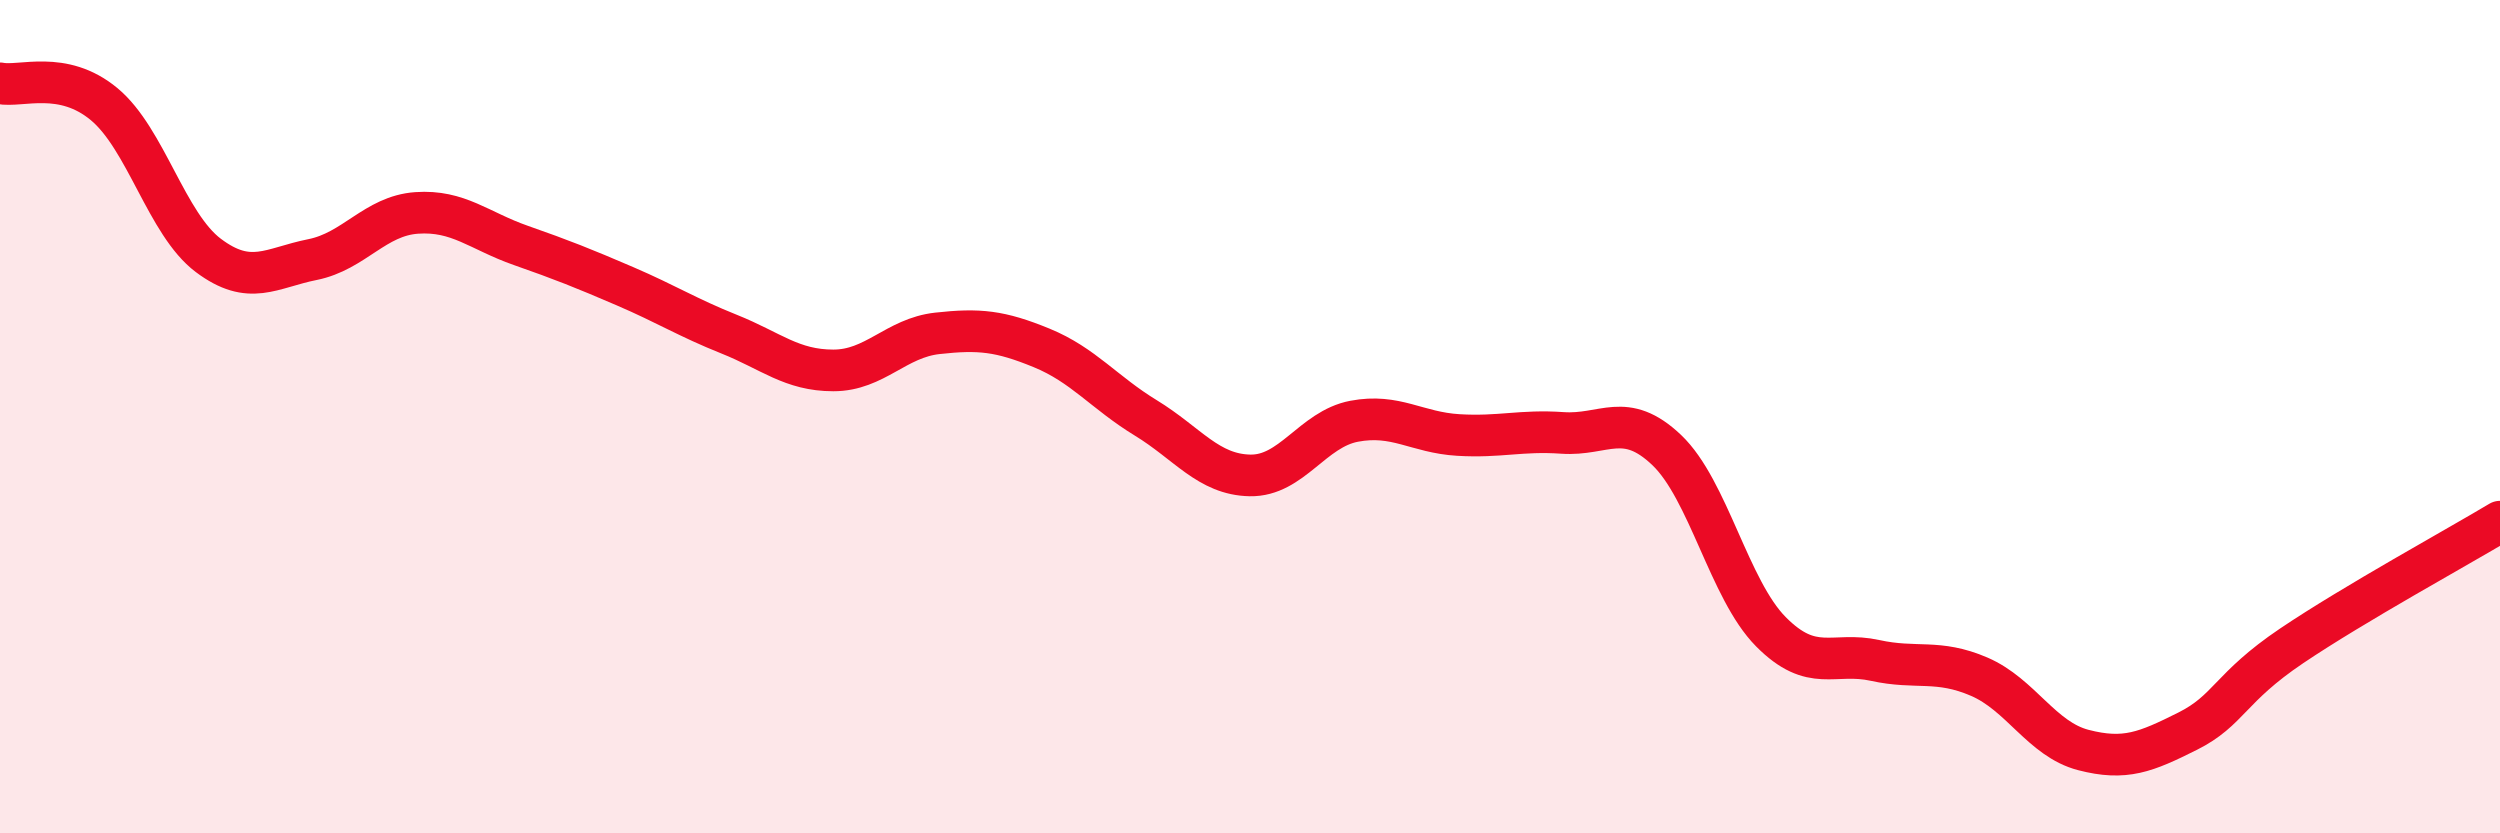 
    <svg width="60" height="20" viewBox="0 0 60 20" xmlns="http://www.w3.org/2000/svg">
      <path
        d="M 0,2 C 0.5,2.1 1.5,1.67 2.5,2.5 C 3.5,3.33 4,5.38 5,6.13 C 6,6.88 6.5,6.43 7.5,6.23 C 8.5,6.03 9,5.18 10,5.11 C 11,5.04 11.5,5.54 12.5,5.89 C 13.5,6.24 14,6.44 15,6.87 C 16,7.3 16.5,7.62 17.5,8.02 C 18.5,8.42 19,8.89 20,8.89 C 21,8.89 21.5,8.11 22.5,8 C 23.5,7.89 24,7.94 25,8.35 C 26,8.76 26.5,9.42 27.5,10.03 C 28.5,10.64 29,11.39 30,11.41 C 31,11.43 31.5,10.3 32.5,10.11 C 33.5,9.92 34,10.38 35,10.44 C 36,10.5 36.5,10.32 37.5,10.39 C 38.5,10.46 39,9.85 40,10.8 C 41,11.75 41.5,14.15 42.5,15.16 C 43.5,16.17 44,15.63 45,15.85 C 46,16.07 46.5,15.81 47.5,16.24 C 48.5,16.67 49,17.74 50,18 C 51,18.26 51.5,18.05 52.5,17.55 C 53.5,17.05 53.5,16.51 55,15.5 C 56.5,14.49 59,13.12 60,12.52L60 20L0 20Z"
        fill="#EB0A25"
        opacity="0.1"
        stroke-linecap="round"
        stroke-linejoin="round"
      />
      <path
        d="M 0,2 C 0.5,2.1 1.5,1.67 2.5,2.5 C 3.5,3.33 4,5.38 5,6.13 C 6,6.88 6.5,6.43 7.5,6.23 C 8.5,6.03 9,5.18 10,5.11 C 11,5.04 11.5,5.54 12.5,5.89 C 13.5,6.24 14,6.44 15,6.87 C 16,7.3 16.5,7.62 17.5,8.02 C 18.5,8.42 19,8.89 20,8.89 C 21,8.89 21.5,8.11 22.5,8 C 23.5,7.89 24,7.94 25,8.35 C 26,8.76 26.5,9.42 27.5,10.03 C 28.5,10.64 29,11.39 30,11.41 C 31,11.43 31.5,10.3 32.5,10.11 C 33.5,9.92 34,10.38 35,10.44 C 36,10.5 36.5,10.32 37.5,10.39 C 38.5,10.46 39,9.85 40,10.8 C 41,11.75 41.5,14.15 42.5,15.16 C 43.5,16.17 44,15.63 45,15.85 C 46,16.07 46.5,15.81 47.5,16.24 C 48.5,16.67 49,17.74 50,18 C 51,18.26 51.5,18.05 52.5,17.55 C 53.5,17.05 53.5,16.51 55,15.5 C 56.5,14.49 59,13.12 60,12.52"
        stroke="#EB0A25"
        stroke-width="1"
        fill="none"
        stroke-linecap="round"
        stroke-linejoin="round"
      />
    </svg>
  